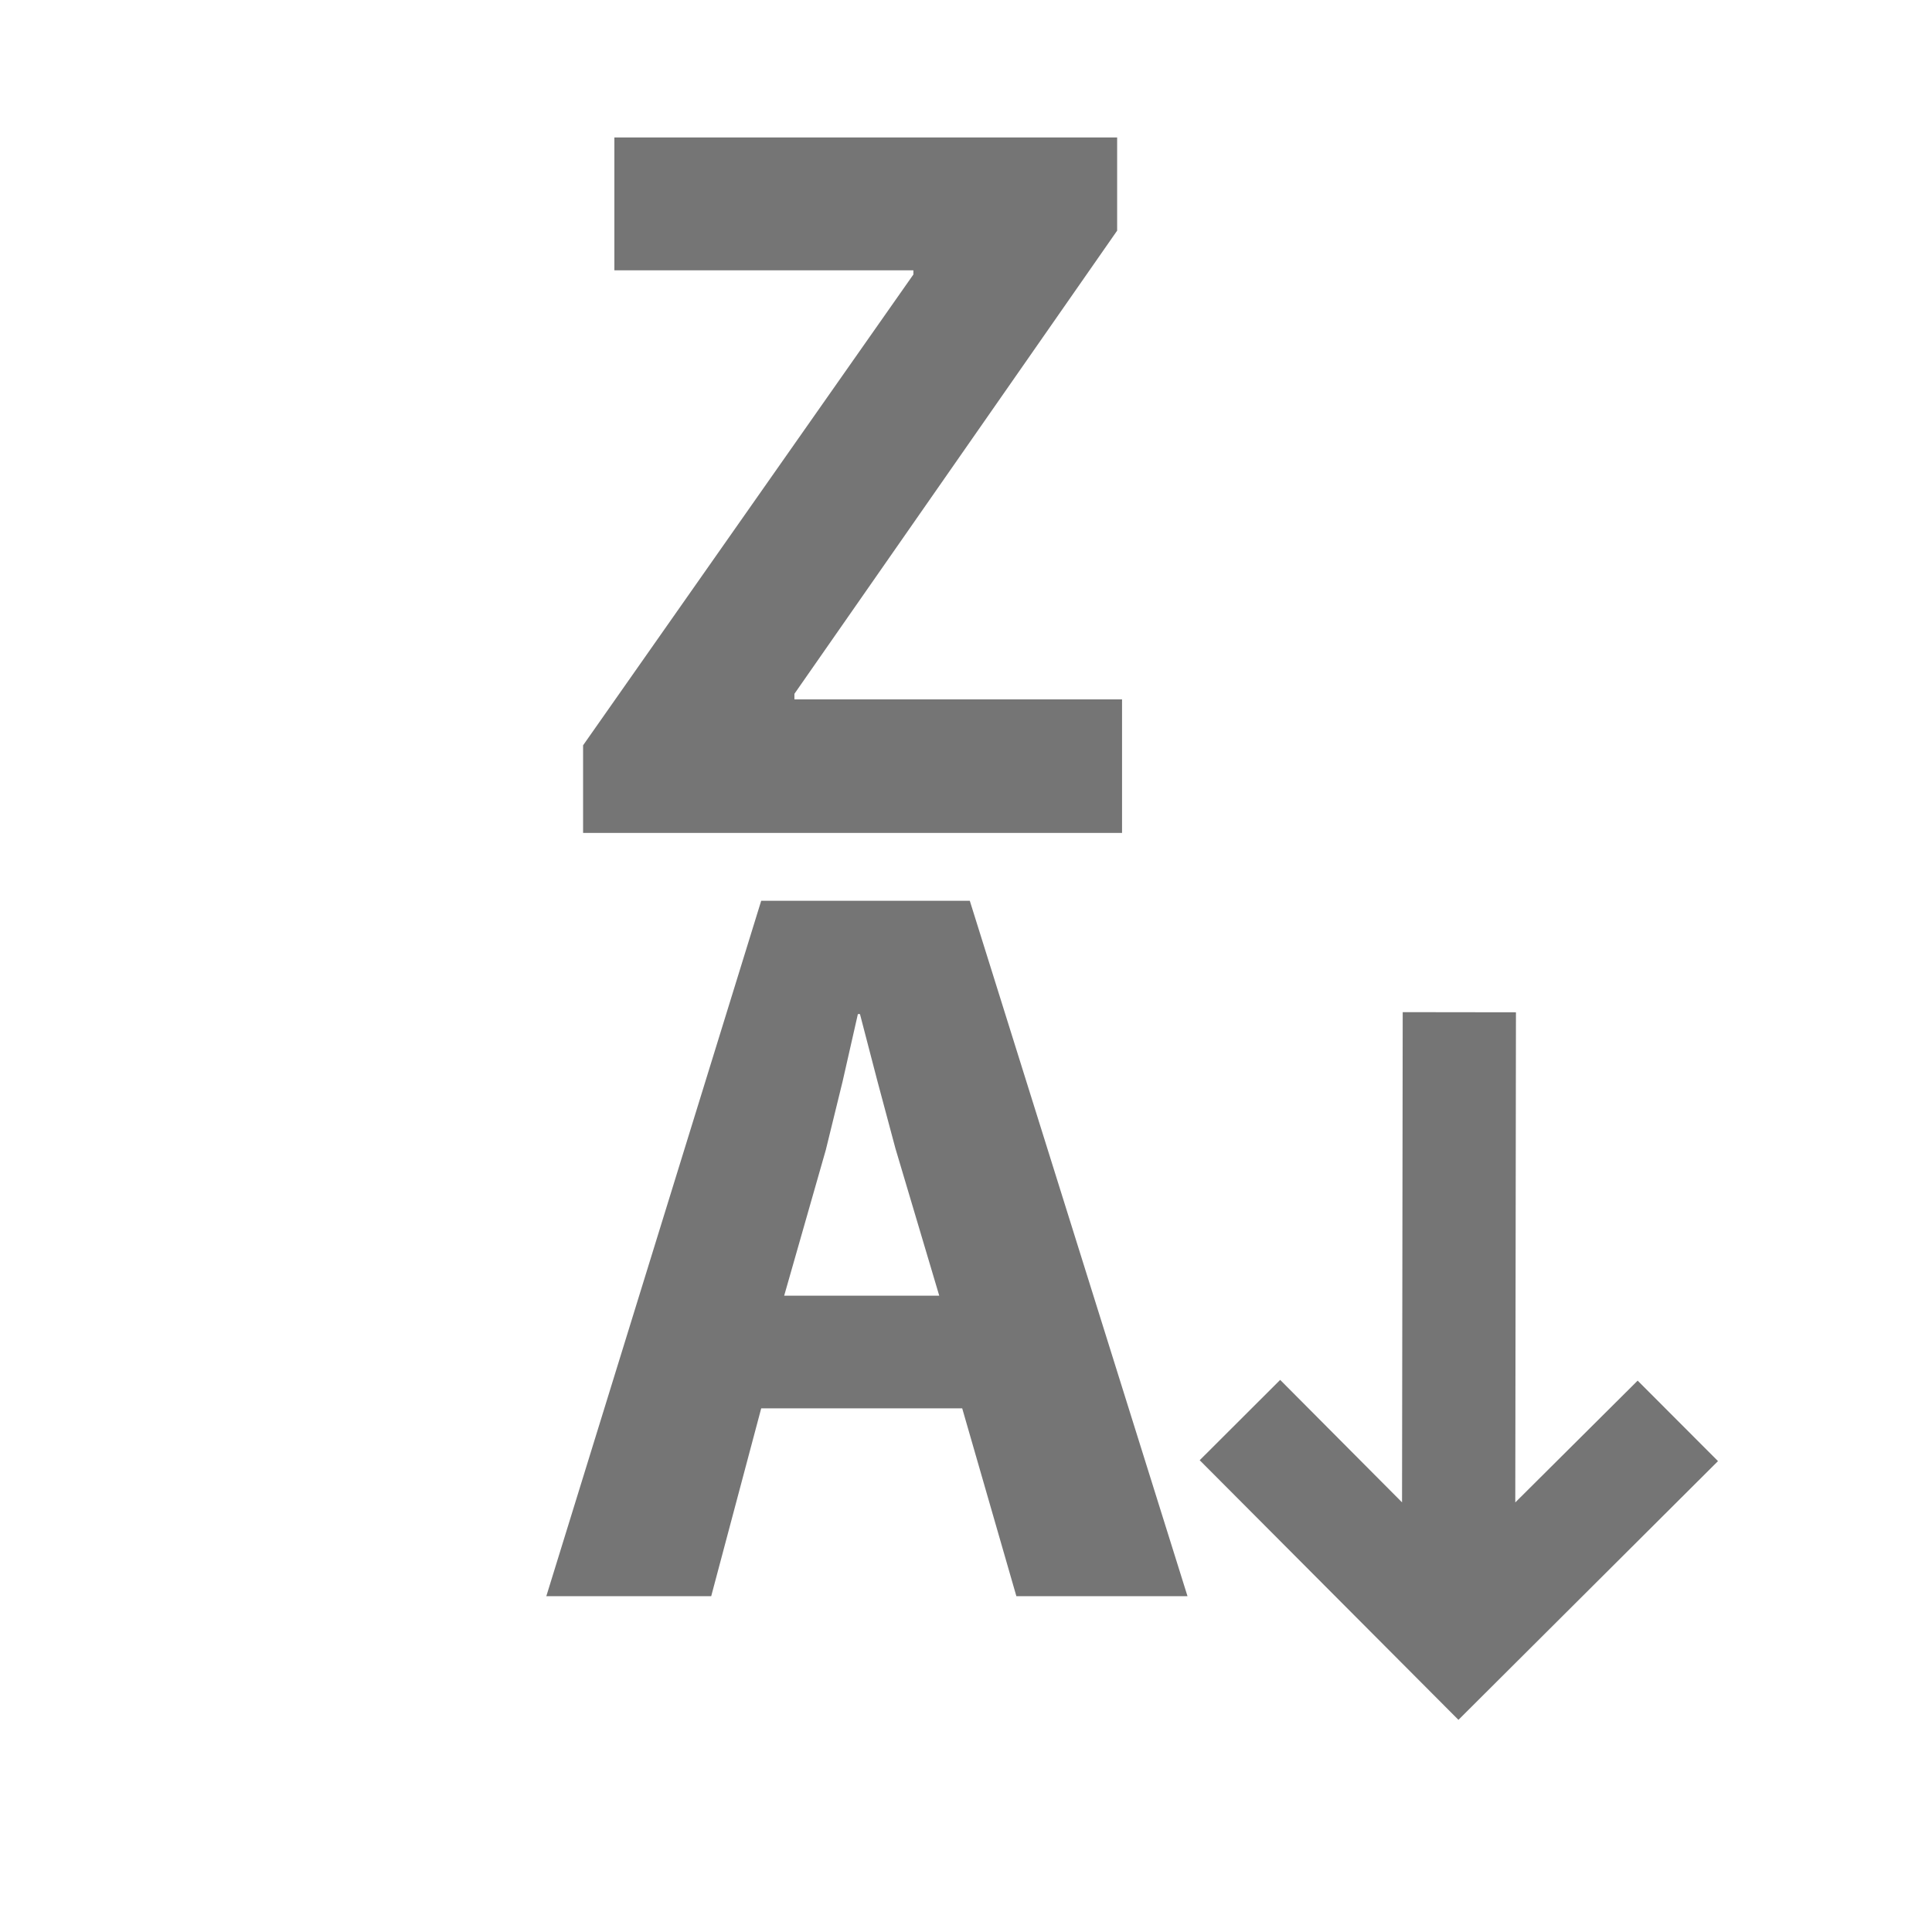 <?xml version="1.0" encoding="UTF-8" standalone="no"?>
<!DOCTYPE svg PUBLIC "-//W3C//DTD SVG 1.1//EN" "http://www.w3.org/Graphics/SVG/1.1/DTD/svg11.dtd">
<svg width="100%" height="100%" viewBox="0 0 26 26" version="1.1" xmlns="http://www.w3.org/2000/svg" xmlns:xlink="http://www.w3.org/1999/xlink" xml:space="preserve" xmlns:serif="http://www.serif.com/" style="fill-rule:evenodd;clip-rule:evenodd;stroke-linejoin:round;stroke-miterlimit:1.414;">
    <path id="path4-2" d="M10.244,12.122L7.352,21.481L9.571,21.481L10.244,18.953L12.949,18.953L13.678,21.481L15.981,21.481L13.051,12.122L10.244,12.122ZM11.545,13.647L11.573,13.647L11.807,14.546L12.05,15.454L12.64,17.437L10.553,17.437L11.114,15.473L11.339,14.555L11.545,13.647L11.545,13.647Z" style="fill:rgb(117,117,117);fill-rule:nonzero;"/>
    <path id="path4" d="M20.401,13.623L18.877,13.621L18.868,20.218L17.228,18.57L16.145,19.651L19.627,23.145L23.12,19.663L22.039,18.58L20.392,20.219L20.401,13.623ZM15.034,1.85L15.034,3.104L10.691,9.337L10.691,9.412L15.1,9.412L15.1,11.209L7.847,11.209L7.847,10.03L12.292,3.694L12.292,3.638L8.268,3.638L8.268,1.85L15.034,1.85Z" style="fill:rgb(117,117,117);fill-rule:nonzero;"/>
</svg>
